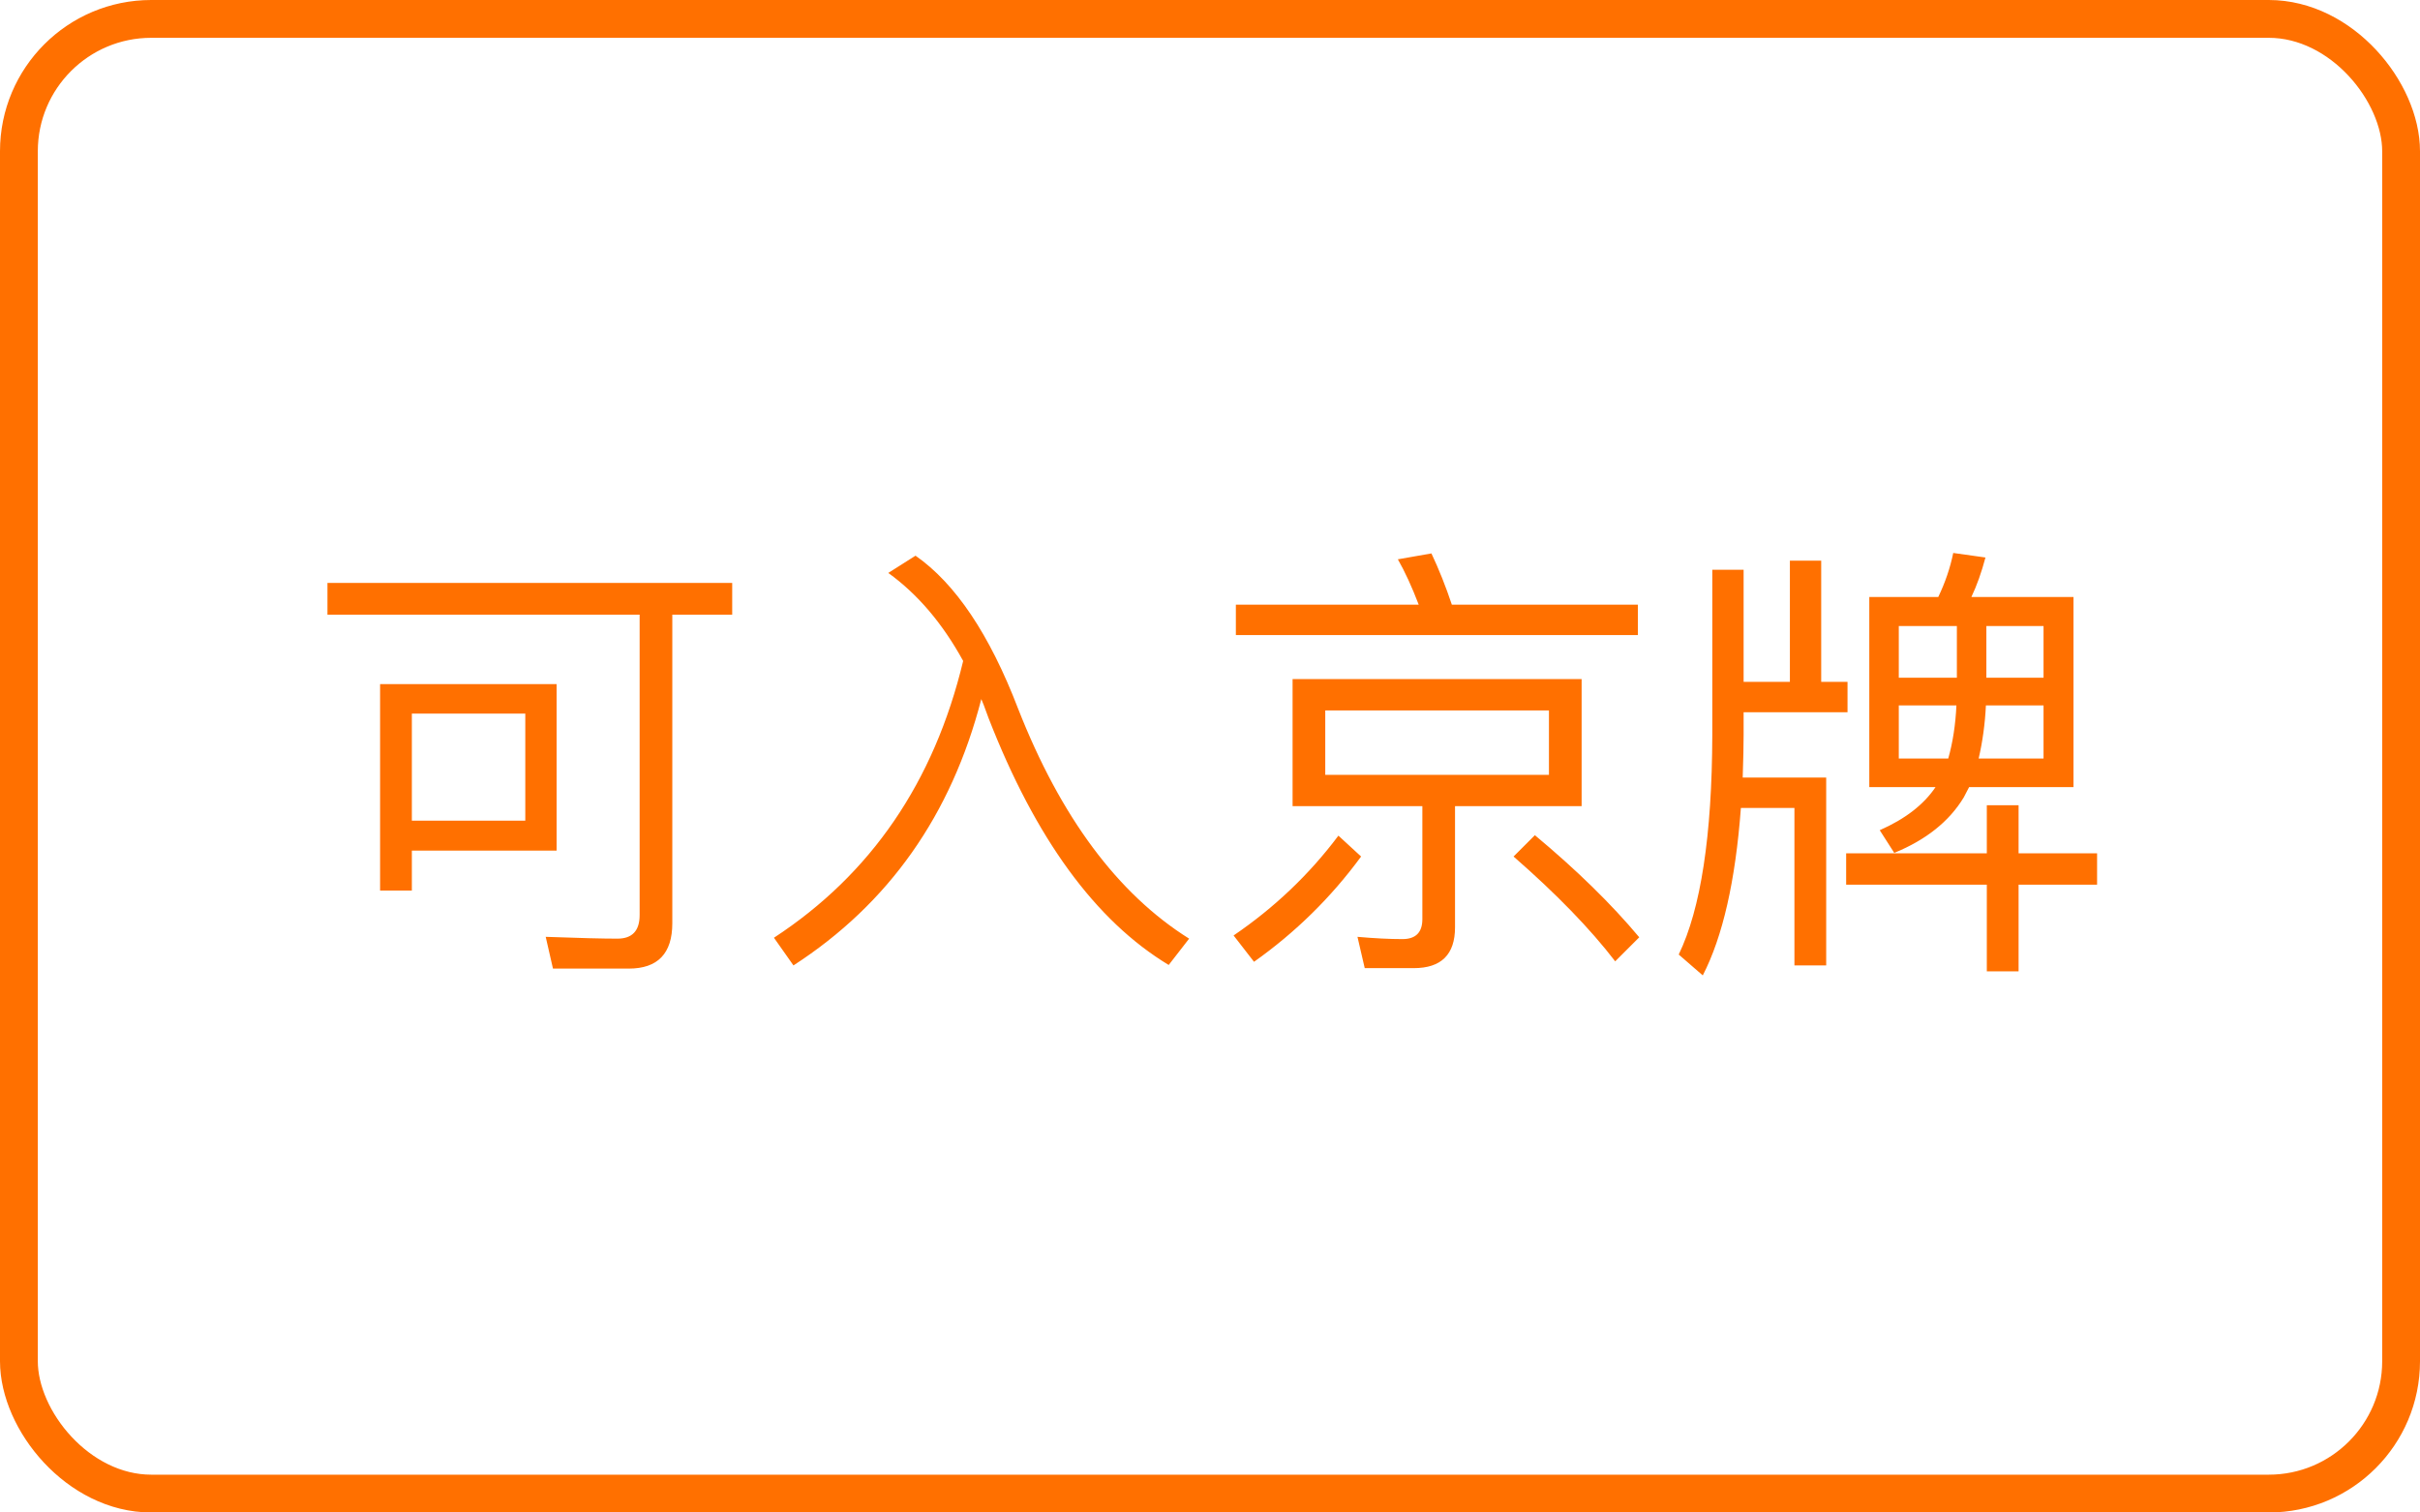 <svg width="64" height="40" viewBox="0 0 64 40" fill="none" xmlns="http://www.w3.org/2000/svg">
<rect x="0.5" y="0.5" width="63" height="39" rx="3.5" stroke="#FF7000"/>
<path d="M8.66 15.416H19.364V16.256H17.78V24.416C17.78 25.216 17.396 25.616 16.628 25.616H14.624L14.432 24.776C15.312 24.808 15.944 24.824 16.328 24.824C16.72 24.824 16.916 24.616 16.916 24.2V16.256H8.66V15.416ZM14.72 18.092V22.496H10.892V23.552H10.052V18.092H14.72ZM10.892 21.704H13.892V18.872H10.892V21.704ZM25.472 17.48C24.928 16.488 24.268 15.712 23.492 15.152L24.212 14.696C25.268 15.432 26.172 16.78 26.924 18.74C28.052 21.612 29.56 23.64 31.448 24.824L30.908 25.52C28.972 24.352 27.384 22.176 26.144 18.992C26.04 18.704 25.976 18.536 25.952 18.488C25.16 21.552 23.504 23.9 20.984 25.532L20.468 24.8C23.036 23.12 24.704 20.68 25.472 17.48ZM34.184 17.96H41.828V21.32H38.48V24.524C38.48 25.244 38.116 25.604 37.388 25.604H36.092L35.9 24.776C36.356 24.816 36.752 24.836 37.088 24.836C37.44 24.836 37.616 24.66 37.616 24.308V21.32H34.184V17.96ZM40.964 20.492V18.788H35.048V20.492H40.964ZM37.856 14.636C38.056 15.06 38.236 15.512 38.396 15.992H43.316V16.796H32.684V15.992H37.52C37.336 15.512 37.152 15.112 36.968 14.792L37.856 14.636ZM40.592 22.088C41.696 23.008 42.616 23.908 43.352 24.788L42.716 25.424C42.06 24.568 41.164 23.644 40.028 22.652L40.592 22.088ZM35.996 22.652C35.204 23.732 34.26 24.66 33.164 25.436L32.624 24.74C33.704 24.004 34.628 23.124 35.396 22.1L35.996 22.652ZM47.336 14.828H48.164V18.032H48.86V18.836H46.112V19.436C46.112 19.708 46.104 20.084 46.088 20.564H48.296V25.532H47.456V21.368H46.04C45.896 23.296 45.56 24.772 45.032 25.796L44.396 25.244C44.98 24.036 45.276 22.1 45.284 19.436V15.068H46.112V18.032H47.336V14.828ZM49.436 15.788H51.26C51.444 15.404 51.576 15.016 51.656 14.624L52.508 14.744C52.404 15.136 52.28 15.484 52.136 15.788H54.836V20.816H52.076L51.932 21.092C51.548 21.724 50.936 22.212 50.096 22.556L49.712 21.956C50.384 21.66 50.876 21.28 51.188 20.816H49.436V15.788ZM54.044 20.06V18.656H52.52C52.496 19.144 52.432 19.612 52.328 20.06H54.044ZM51.524 20.06C51.644 19.636 51.716 19.168 51.74 18.656H50.216V20.06H51.524ZM50.216 17.924H51.752V16.556H50.216V17.924ZM52.532 16.556V17.924H54.044V16.556H52.532ZM48.824 22.568H52.544V21.296H53.384V22.568H55.46V23.396H53.384V25.688H52.544V23.396H48.824V22.568Z" fill="#FF7000"/>
</svg>
